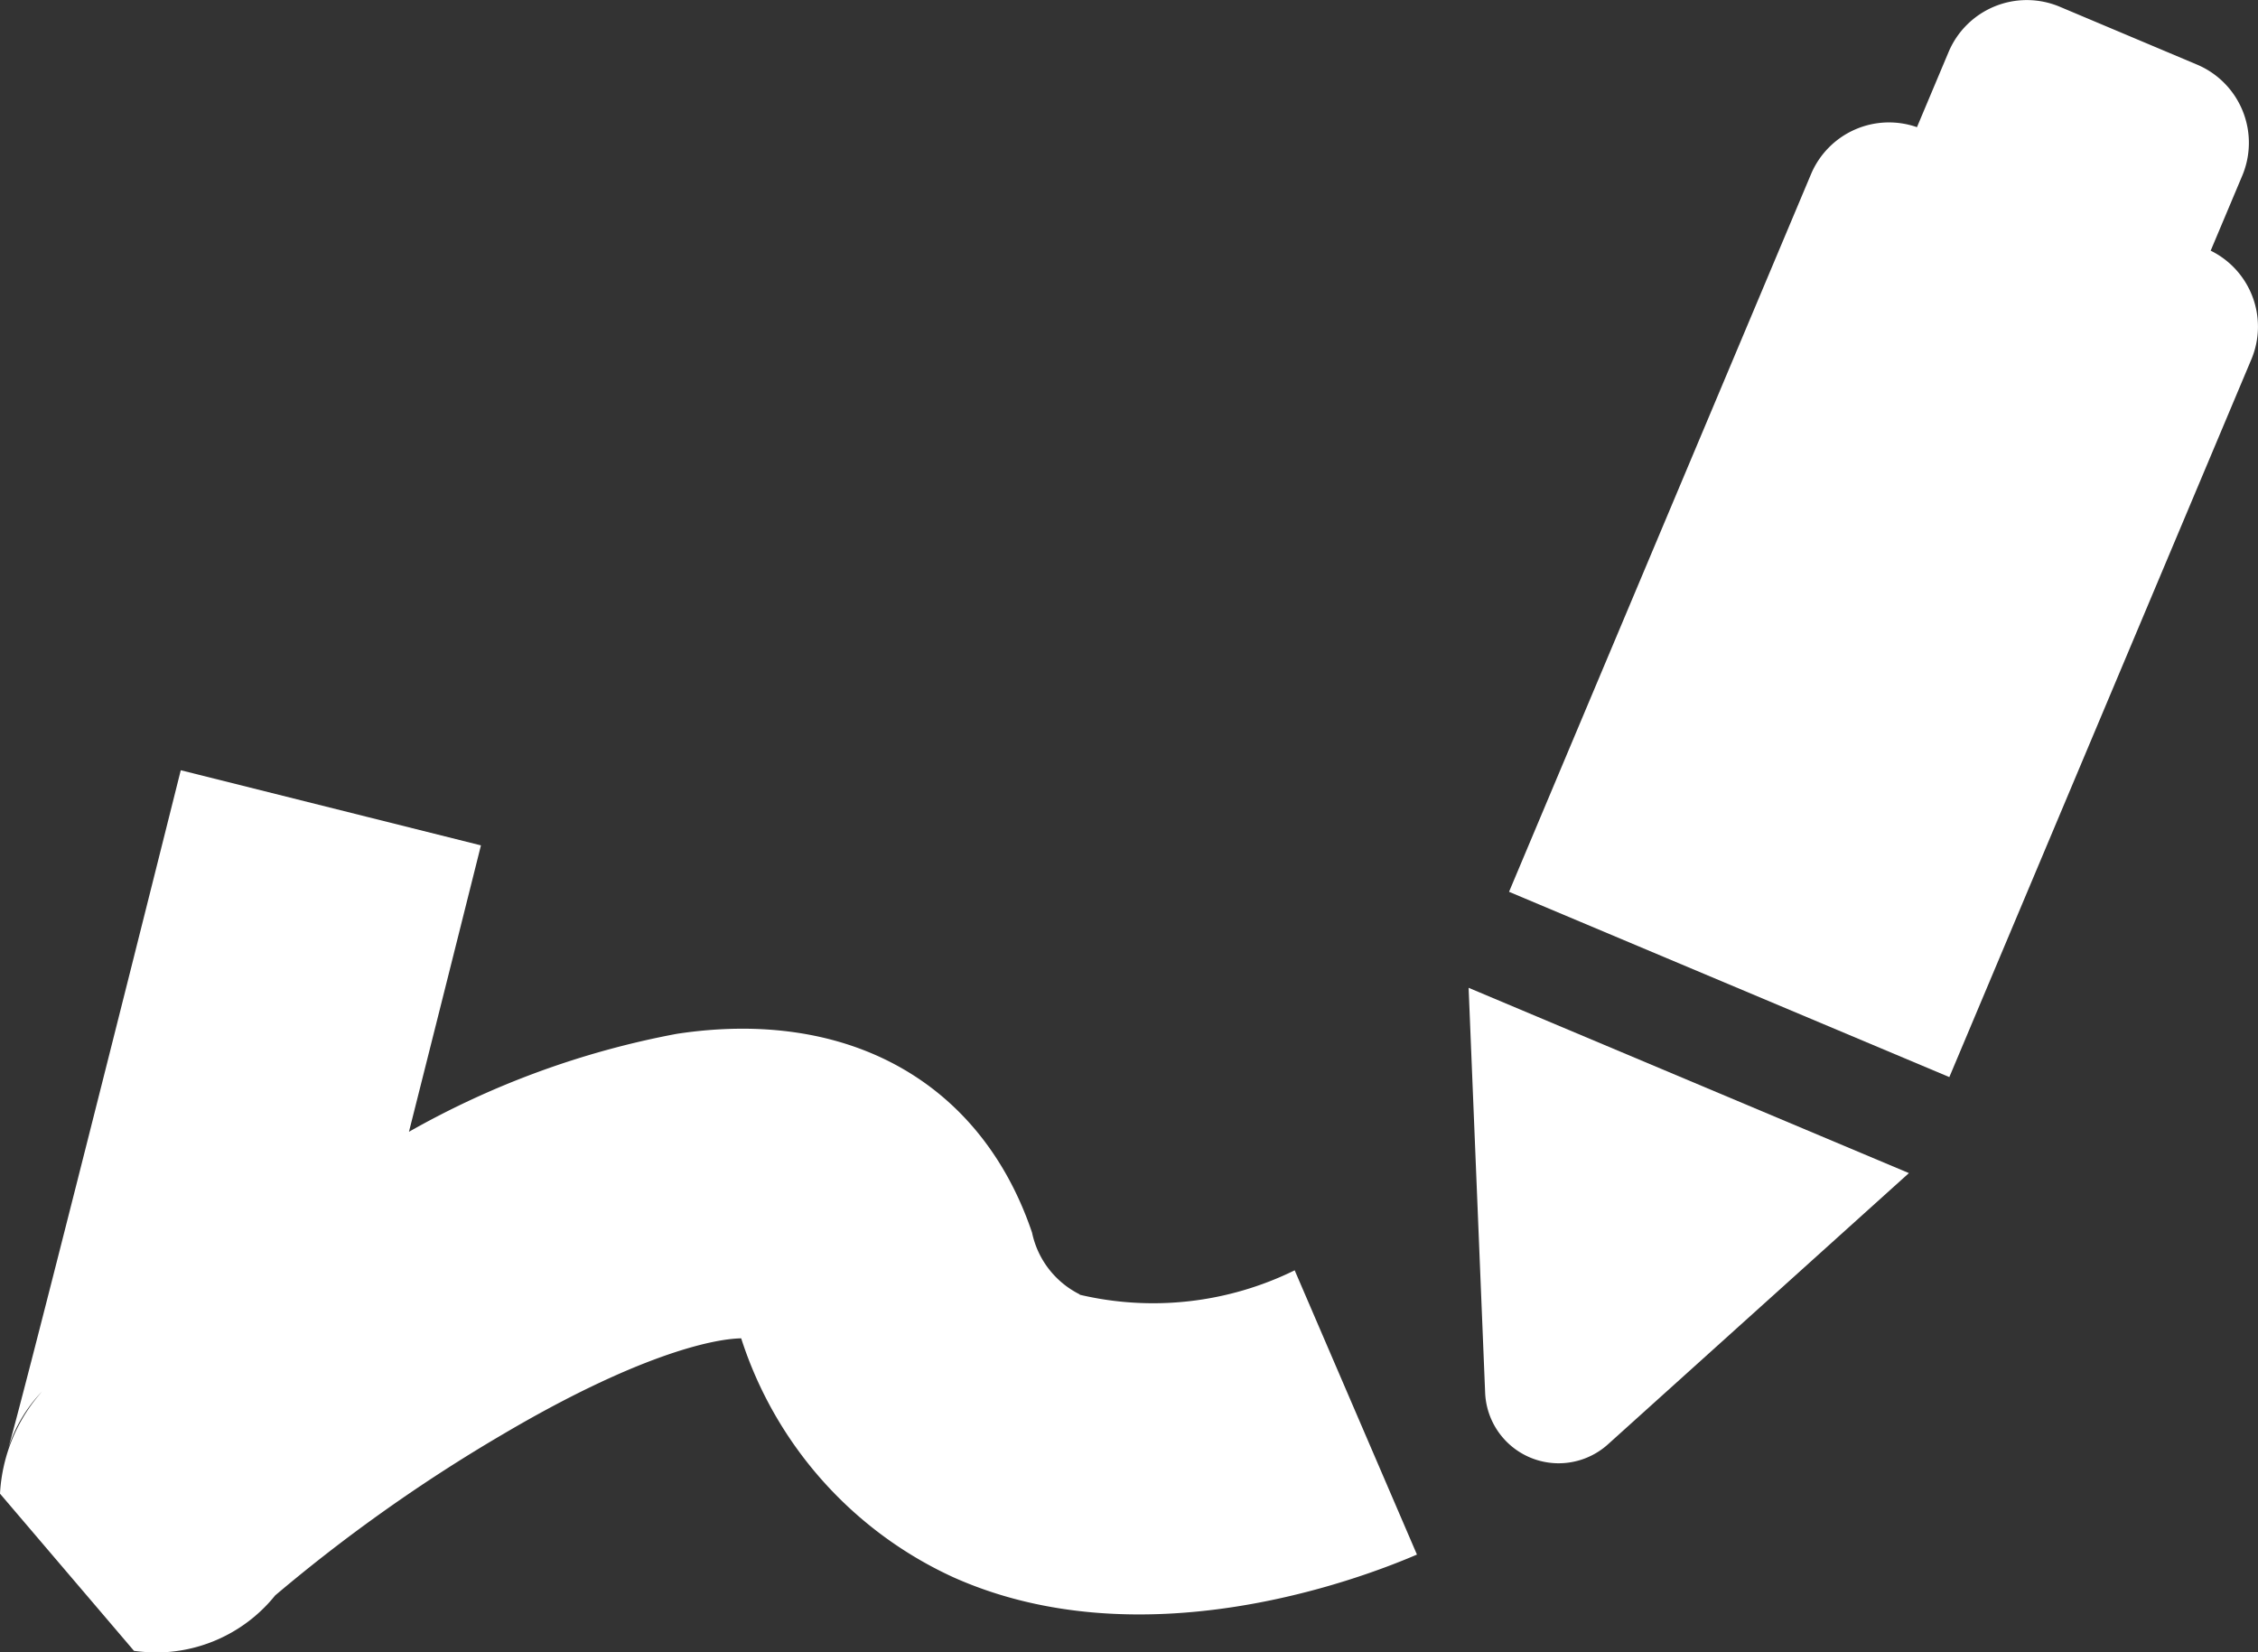 <svg xmlns="http://www.w3.org/2000/svg" xmlns:xlink="http://www.w3.org/1999/xlink" width="40.996" height="30" viewBox="0 0 40.996 30"><rect x="0" y="0" width="40.996" height="30" fill="#333333" stroke="none"/><defs><clipPath id="clip-path"><rect id="Rectangle_3734" data-name="Rectangle 3734" width="40.996" height="30" fill="none"></rect></clipPath></defs><g id="Groupe_2510" data-name="Groupe 2510" transform="translate(0 0)"><g id="Groupe_2459" data-name="Groupe 2459" transform="translate(0 0.001)" clip-path="url(#clip-path)"><path id="Trac&#xE9;_4754" data-name="Trac&#xE9; 4754" d="M61.5,4.552l.574-1.363a1.541,1.541,0,0,0-.823-2.018L58.76.121a1.541,1.541,0,0,0-2.018.823l-.574,1.364a1.536,1.536,0,0,0-1.923.852L48.762,16.19l7.994,3.364L62.24,6.522a1.536,1.536,0,0,0-.735-1.97" transform="translate(-21.364 0)" fill="#fff"></path><path id="Trac&#xE9;_4755" data-name="Trac&#xE9; 4755" d="M47.756,39.267a1.336,1.336,0,0,0,2.229.938l5.465-4.925-7.994-3.364Z" transform="translate(-20.792 -13.983)" fill="#fff"></path><path id="Trac&#xE9;_4756" data-name="Trac&#xE9; 4756" d="M19.6,34.4a1.623,1.623,0,0,1-.862-1.119c-.925-2.734-3.338-4.083-6.453-3.609A15.709,15.709,0,0,0,7.425,31.45c.692-2.741,1.307-5.2,1.307-5.2l-5.45-1.364C2.181,29.283.356,36.517.148,37.2a2.64,2.64,0,0,1,.617-1.037A3.04,3.04,0,0,0,0,38.02l2.433,2.854a3.2,3.2,0,0,0,.426.029,2.779,2.779,0,0,0,2.691-2.2,2.64,2.64,0,0,1-.658,1.253,29.407,29.407,0,0,1,4.234-3.012c2.408-1.421,3.794-1.735,4.331-1.744a7.188,7.188,0,0,0,3.859,4.341c3.391,1.513,7.295.065,8.41-.415l-2.22-5.161a5.822,5.822,0,0,1-3.9.444" transform="translate(0 -10.903)" fill="#fff"></path></g></g></svg>